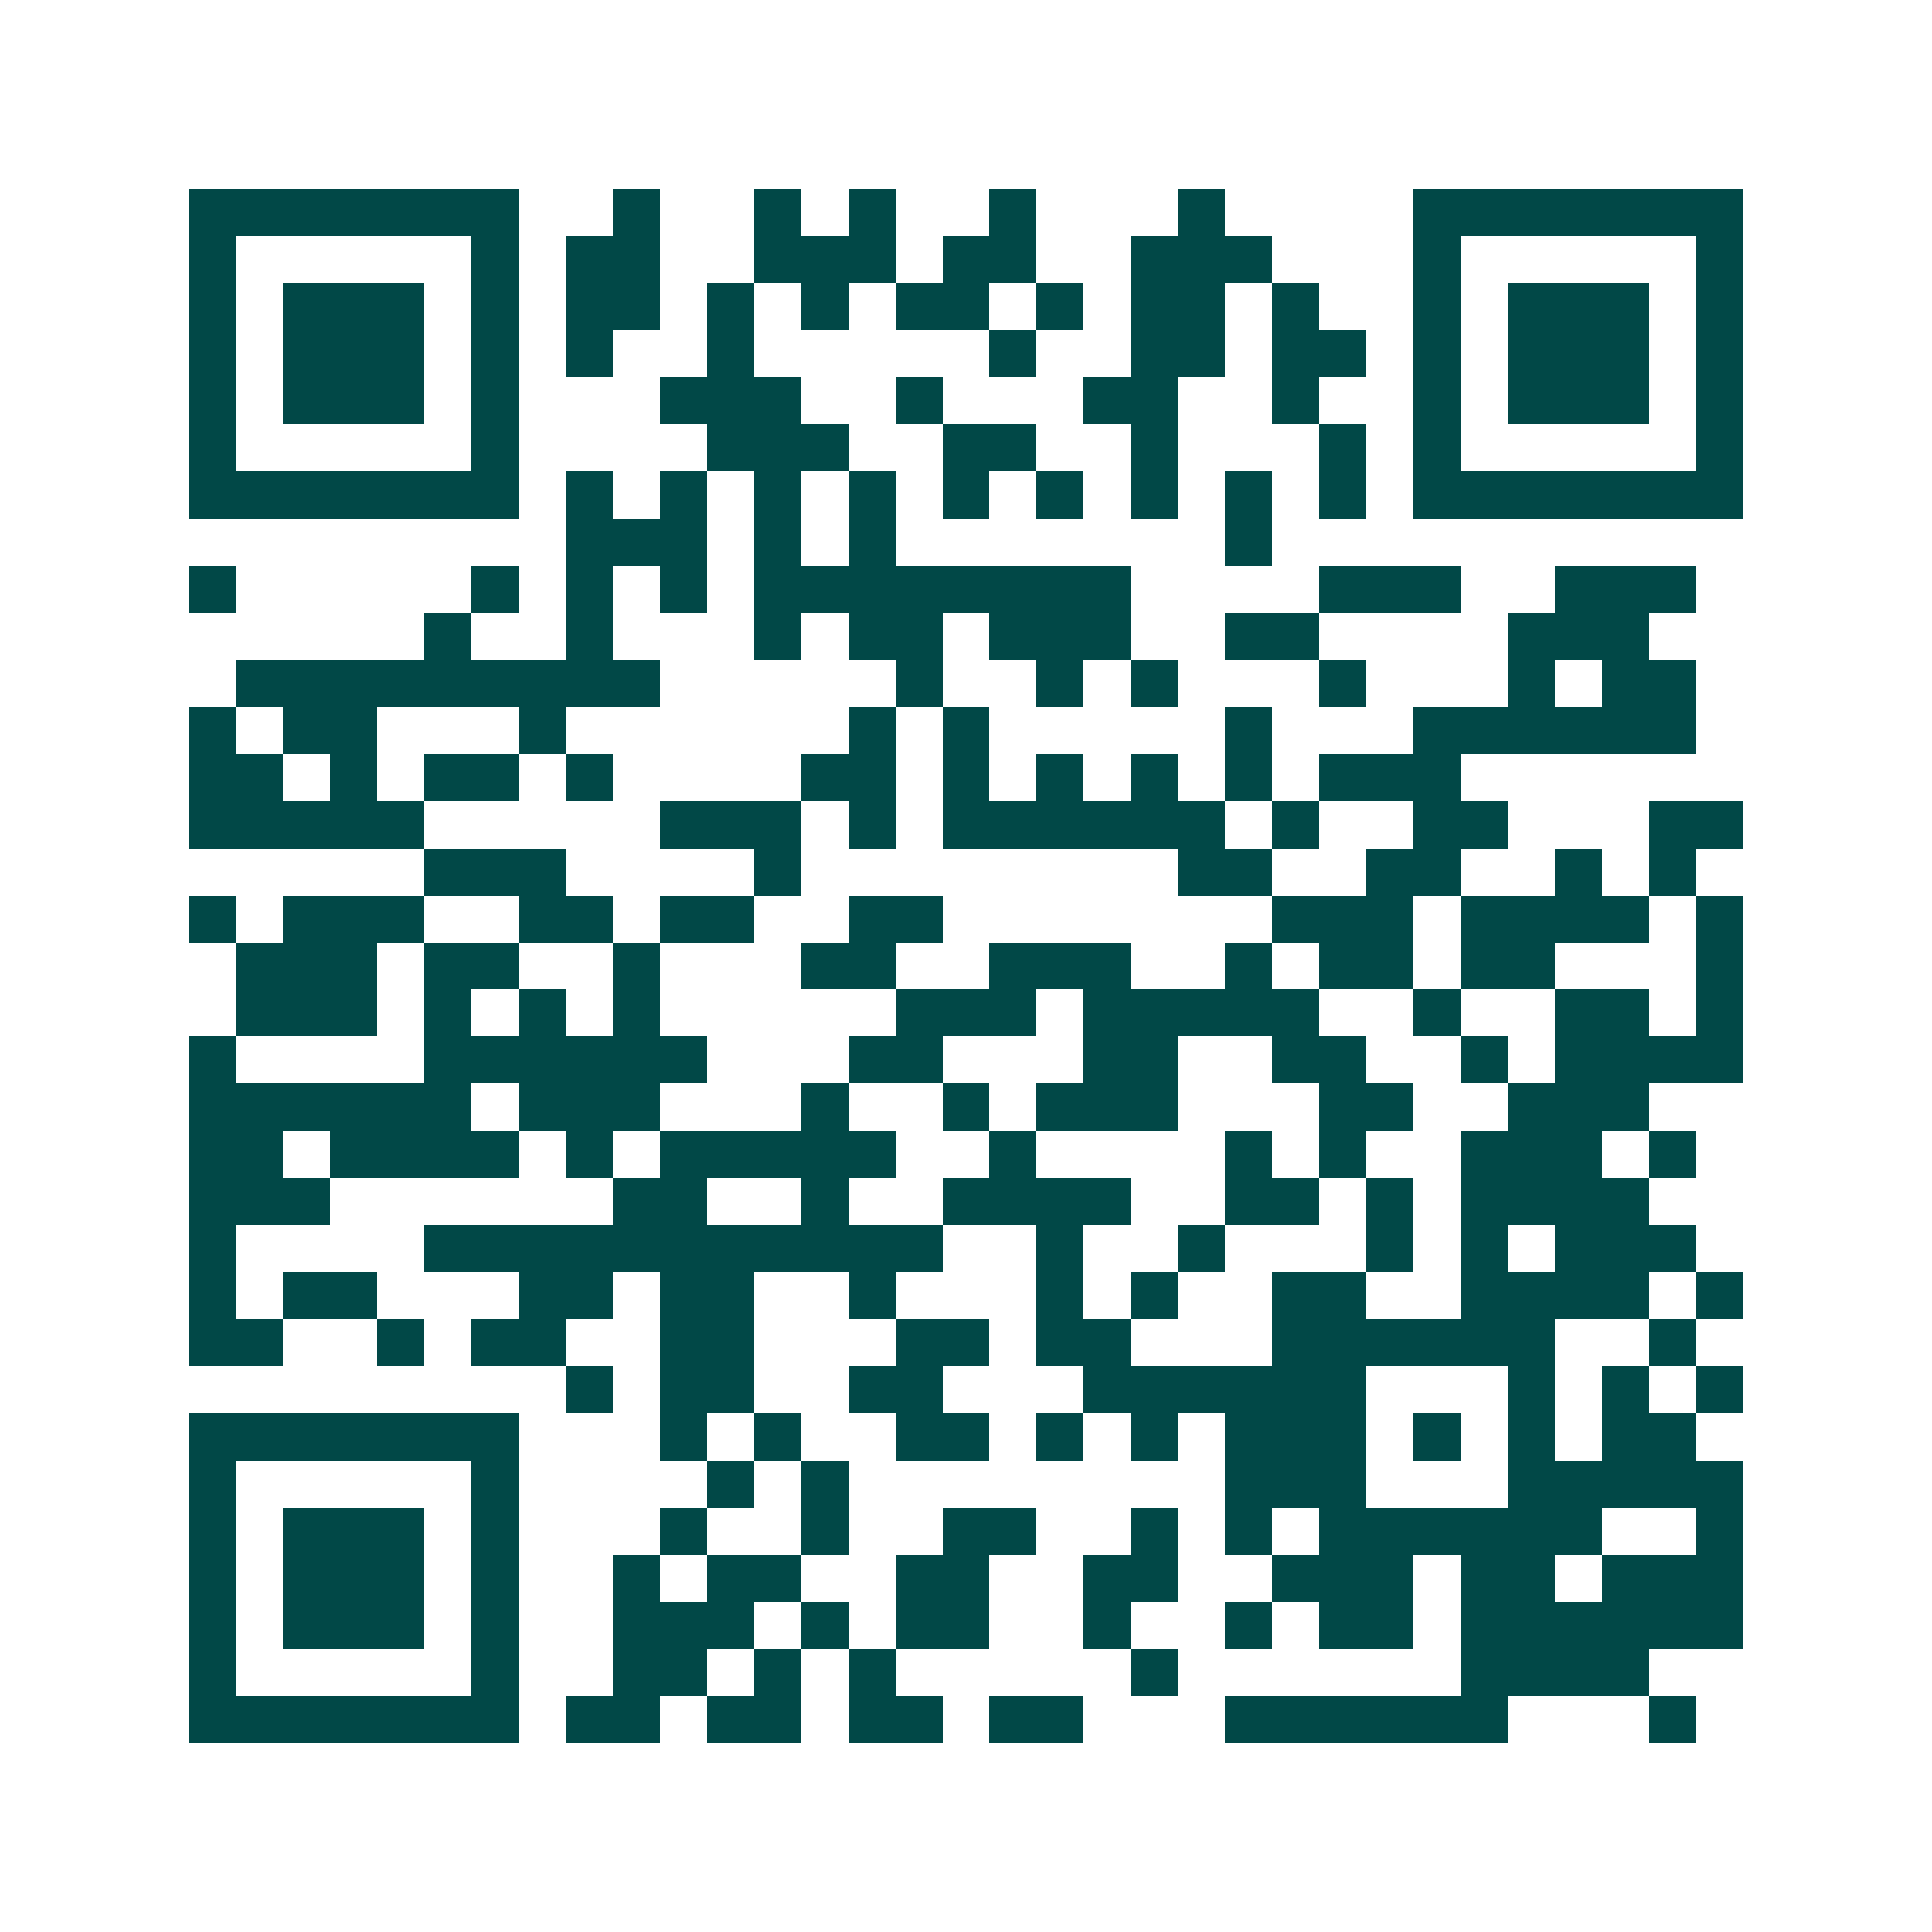 <svg xmlns="http://www.w3.org/2000/svg" width="200" height="200" viewBox="0 0 41 41" shape-rendering="crispEdges"><path fill="#ffffff" d="M0 0h41v41H0z"/><path stroke="#014847" d="M4 4.5h7m2 0h1m2 0h1m1 0h1m2 0h1m3 0h1m4 0h7M4 5.5h1m5 0h1m1 0h2m2 0h3m1 0h2m2 0h3m3 0h1m5 0h1M4 6.5h1m1 0h3m1 0h1m1 0h2m1 0h1m1 0h1m1 0h2m1 0h1m1 0h2m1 0h1m2 0h1m1 0h3m1 0h1M4 7.5h1m1 0h3m1 0h1m1 0h1m2 0h1m5 0h1m2 0h2m1 0h2m1 0h1m1 0h3m1 0h1M4 8.5h1m1 0h3m1 0h1m3 0h3m2 0h1m3 0h2m2 0h1m2 0h1m1 0h3m1 0h1M4 9.5h1m5 0h1m4 0h3m2 0h2m2 0h1m3 0h1m1 0h1m5 0h1M4 10.5h7m1 0h1m1 0h1m1 0h1m1 0h1m1 0h1m1 0h1m1 0h1m1 0h1m1 0h1m1 0h7M12 11.5h3m1 0h1m1 0h1m7 0h1M4 12.5h1m5 0h1m1 0h1m1 0h1m1 0h8m4 0h3m2 0h3M9 13.5h1m2 0h1m3 0h1m1 0h2m1 0h3m2 0h2m4 0h3M5 14.5h9m5 0h1m2 0h1m1 0h1m3 0h1m3 0h1m1 0h2M4 15.5h1m1 0h2m3 0h1m6 0h1m1 0h1m5 0h1m3 0h6M4 16.5h2m1 0h1m1 0h2m1 0h1m4 0h2m1 0h1m1 0h1m1 0h1m1 0h1m1 0h3M4 17.5h5m5 0h3m1 0h1m1 0h6m1 0h1m2 0h2m3 0h2M9 18.5h3m4 0h1m8 0h2m2 0h2m2 0h1m1 0h1M4 19.5h1m1 0h3m2 0h2m1 0h2m2 0h2m7 0h3m1 0h4m1 0h1M5 20.5h3m1 0h2m2 0h1m3 0h2m2 0h3m2 0h1m1 0h2m1 0h2m3 0h1M5 21.5h3m1 0h1m1 0h1m1 0h1m5 0h3m1 0h5m2 0h1m2 0h2m1 0h1M4 22.5h1m4 0h6m3 0h2m3 0h2m2 0h2m2 0h1m1 0h4M4 23.5h6m1 0h3m3 0h1m2 0h1m1 0h3m3 0h2m2 0h3M4 24.5h2m1 0h4m1 0h1m1 0h5m2 0h1m4 0h1m1 0h1m2 0h3m1 0h1M4 25.5h3m6 0h2m2 0h1m2 0h4m2 0h2m1 0h1m1 0h4M4 26.5h1m4 0h11m2 0h1m2 0h1m3 0h1m1 0h1m1 0h3M4 27.5h1m1 0h2m3 0h2m1 0h2m2 0h1m3 0h1m1 0h1m2 0h2m2 0h4m1 0h1M4 28.5h2m2 0h1m1 0h2m2 0h2m3 0h2m1 0h2m3 0h6m2 0h1M12 29.5h1m1 0h2m2 0h2m3 0h6m3 0h1m1 0h1m1 0h1M4 30.5h7m3 0h1m1 0h1m2 0h2m1 0h1m1 0h1m1 0h3m1 0h1m1 0h1m1 0h2M4 31.5h1m5 0h1m4 0h1m1 0h1m8 0h3m3 0h5M4 32.5h1m1 0h3m1 0h1m3 0h1m2 0h1m2 0h2m2 0h1m1 0h1m1 0h6m2 0h1M4 33.5h1m1 0h3m1 0h1m2 0h1m1 0h2m2 0h2m2 0h2m2 0h3m1 0h2m1 0h3M4 34.5h1m1 0h3m1 0h1m2 0h3m1 0h1m1 0h2m2 0h1m2 0h1m1 0h2m1 0h6M4 35.5h1m5 0h1m2 0h2m1 0h1m1 0h1m5 0h1m6 0h4M4 36.5h7m1 0h2m1 0h2m1 0h2m1 0h2m3 0h6m3 0h1"/></svg>
